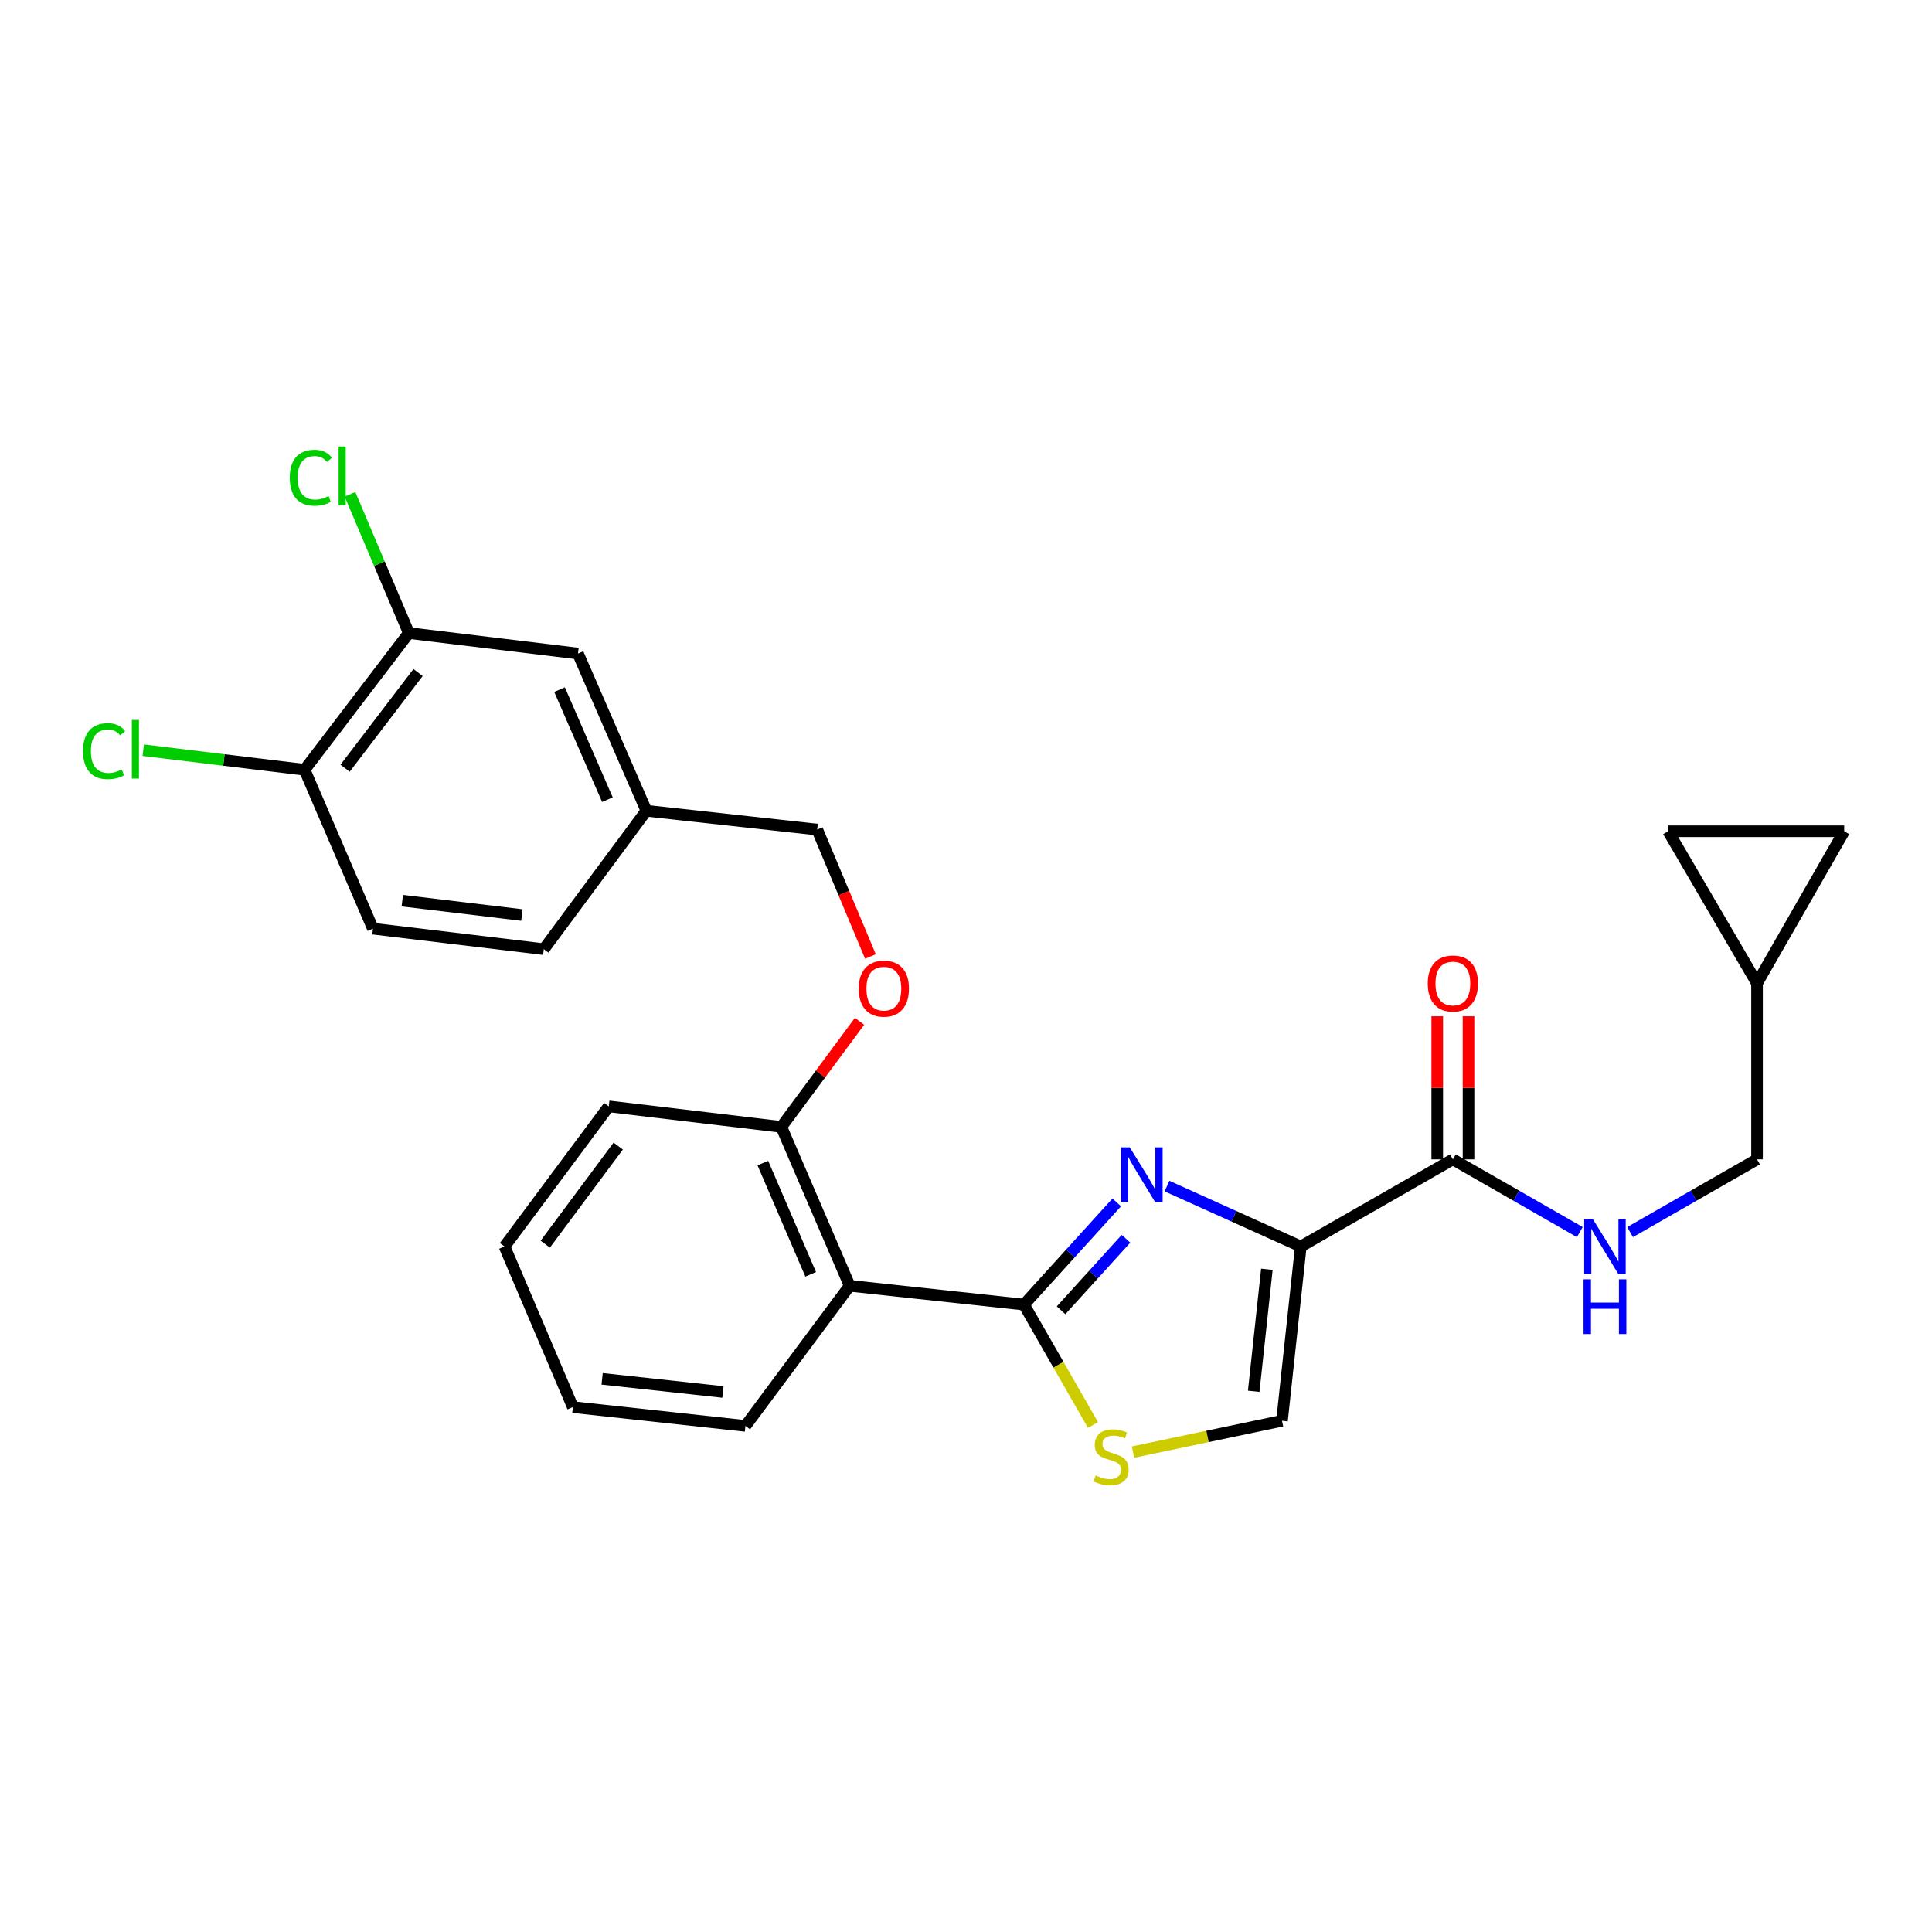 <?xml version='1.0' encoding='iso-8859-1'?>
<svg version='1.1' baseProfile='full'
              xmlns='http://www.w3.org/2000/svg'
                      xmlns:rdkit='http://www.rdkit.org/xml'
                      xmlns:xlink='http://www.w3.org/1999/xlink'
                  xml:space='preserve'
width='1000px' height='1000px' viewBox='0 0 1000 1000'>
<!-- END OF HEADER -->
<rect style='opacity:1.0;fill:#FFFFFF;stroke:none' width='1000' height='1000' x='0' y='0'> </rect>
<path class='bond-0' d='M 909.435,508.98 L 954.545,430.266' style='fill:none;fill-rule:evenodd;stroke:#000000;stroke-width:6px;stroke-linecap:butt;stroke-linejoin:miter;stroke-opacity:1' />
<path class='bond-1' d='M 909.435,508.98 L 863.442,430.266' style='fill:none;fill-rule:evenodd;stroke:#000000;stroke-width:6px;stroke-linecap:butt;stroke-linejoin:miter;stroke-opacity:1' />
<path class='bond-2' d='M 909.435,508.98 L 909.435,600.083' style='fill:none;fill-rule:evenodd;stroke:#000000;stroke-width:6px;stroke-linecap:butt;stroke-linejoin:miter;stroke-opacity:1' />
<path class='bond-3' d='M 752.006,600.083 L 784.859,618.908' style='fill:none;fill-rule:evenodd;stroke:#000000;stroke-width:6px;stroke-linecap:butt;stroke-linejoin:miter;stroke-opacity:1' />
<path class='bond-3' d='M 784.859,618.908 L 817.712,637.732' style='fill:none;fill-rule:evenodd;stroke:#0000FF;stroke-width:6px;stroke-linecap:butt;stroke-linejoin:miter;stroke-opacity:1' />
<path class='bond-4' d='M 760.103,600.083 L 760.103,563.051' style='fill:none;fill-rule:evenodd;stroke:#000000;stroke-width:6px;stroke-linecap:butt;stroke-linejoin:miter;stroke-opacity:1' />
<path class='bond-4' d='M 760.103,563.051 L 760.103,526.018' style='fill:none;fill-rule:evenodd;stroke:#FF0000;stroke-width:6px;stroke-linecap:butt;stroke-linejoin:miter;stroke-opacity:1' />
<path class='bond-4' d='M 743.909,600.083 L 743.909,563.051' style='fill:none;fill-rule:evenodd;stroke:#000000;stroke-width:6px;stroke-linecap:butt;stroke-linejoin:miter;stroke-opacity:1' />
<path class='bond-4' d='M 743.909,563.051 L 743.909,526.018' style='fill:none;fill-rule:evenodd;stroke:#FF0000;stroke-width:6px;stroke-linecap:butt;stroke-linejoin:miter;stroke-opacity:1' />
<path class='bond-5' d='M 752.006,600.083 L 673.292,645.185' style='fill:none;fill-rule:evenodd;stroke:#000000;stroke-width:6px;stroke-linecap:butt;stroke-linejoin:miter;stroke-opacity:1' />
<path class='bond-6' d='M 843.728,637.732 L 876.582,618.908' style='fill:none;fill-rule:evenodd;stroke:#0000FF;stroke-width:6px;stroke-linecap:butt;stroke-linejoin:miter;stroke-opacity:1' />
<path class='bond-6' d='M 876.582,618.908 L 909.435,600.083' style='fill:none;fill-rule:evenodd;stroke:#000000;stroke-width:6px;stroke-linecap:butt;stroke-linejoin:miter;stroke-opacity:1' />
<path class='bond-7' d='M 954.545,430.266 L 863.442,430.266' style='fill:none;fill-rule:evenodd;stroke:#000000;stroke-width:6px;stroke-linecap:butt;stroke-linejoin:miter;stroke-opacity:1' />
<path class='bond-8' d='M 530.006,675.262 L 547.866,706.425' style='fill:none;fill-rule:evenodd;stroke:#000000;stroke-width:6px;stroke-linecap:butt;stroke-linejoin:miter;stroke-opacity:1' />
<path class='bond-8' d='M 547.866,706.425 L 565.725,737.588' style='fill:none;fill-rule:evenodd;stroke:#CCCC00;stroke-width:6px;stroke-linecap:butt;stroke-linejoin:miter;stroke-opacity:1' />
<path class='bond-9' d='M 530.006,675.262 L 554.015,648.815' style='fill:none;fill-rule:evenodd;stroke:#000000;stroke-width:6px;stroke-linecap:butt;stroke-linejoin:miter;stroke-opacity:1' />
<path class='bond-9' d='M 554.015,648.815 L 578.023,622.368' style='fill:none;fill-rule:evenodd;stroke:#0000FF;stroke-width:6px;stroke-linecap:butt;stroke-linejoin:miter;stroke-opacity:1' />
<path class='bond-9' d='M 549.2,678.213 L 566.005,659.7' style='fill:none;fill-rule:evenodd;stroke:#000000;stroke-width:6px;stroke-linecap:butt;stroke-linejoin:miter;stroke-opacity:1' />
<path class='bond-9' d='M 566.005,659.7 L 582.811,641.187' style='fill:none;fill-rule:evenodd;stroke:#0000FF;stroke-width:6px;stroke-linecap:butt;stroke-linejoin:miter;stroke-opacity:1' />
<path class='bond-10' d='M 530.006,675.262 L 439.794,665.527' style='fill:none;fill-rule:evenodd;stroke:#000000;stroke-width:6px;stroke-linecap:butt;stroke-linejoin:miter;stroke-opacity:1' />
<path class='bond-11' d='M 586.456,751.594 L 625.007,743.496' style='fill:none;fill-rule:evenodd;stroke:#CCCC00;stroke-width:6px;stroke-linecap:butt;stroke-linejoin:miter;stroke-opacity:1' />
<path class='bond-11' d='M 625.007,743.496 L 663.557,735.397' style='fill:none;fill-rule:evenodd;stroke:#000000;stroke-width:6px;stroke-linecap:butt;stroke-linejoin:miter;stroke-opacity:1' />
<path class='bond-12' d='M 663.557,735.397 L 673.292,645.185' style='fill:none;fill-rule:evenodd;stroke:#000000;stroke-width:6px;stroke-linecap:butt;stroke-linejoin:miter;stroke-opacity:1' />
<path class='bond-12' d='M 648.916,720.128 L 655.731,656.979' style='fill:none;fill-rule:evenodd;stroke:#000000;stroke-width:6px;stroke-linecap:butt;stroke-linejoin:miter;stroke-opacity:1' />
<path class='bond-13' d='M 673.292,645.185 L 638.661,629.545' style='fill:none;fill-rule:evenodd;stroke:#000000;stroke-width:6px;stroke-linecap:butt;stroke-linejoin:miter;stroke-opacity:1' />
<path class='bond-13' d='M 638.661,629.545 L 604.029,613.906' style='fill:none;fill-rule:evenodd;stroke:#0000FF;stroke-width:6px;stroke-linecap:butt;stroke-linejoin:miter;stroke-opacity:1' />
<path class='bond-14' d='M 211.604,327.665 L 157.65,398.426' style='fill:none;fill-rule:evenodd;stroke:#000000;stroke-width:6px;stroke-linecap:butt;stroke-linejoin:miter;stroke-opacity:1' />
<path class='bond-14' d='M 216.389,348.098 L 178.621,397.631' style='fill:none;fill-rule:evenodd;stroke:#000000;stroke-width:6px;stroke-linecap:butt;stroke-linejoin:miter;stroke-opacity:1' />
<path class='bond-15' d='M 211.604,327.665 L 299.163,338.281' style='fill:none;fill-rule:evenodd;stroke:#000000;stroke-width:6px;stroke-linecap:butt;stroke-linejoin:miter;stroke-opacity:1' />
<path class='bond-16' d='M 211.604,327.665 L 196.382,291.757' style='fill:none;fill-rule:evenodd;stroke:#000000;stroke-width:6px;stroke-linecap:butt;stroke-linejoin:miter;stroke-opacity:1' />
<path class='bond-16' d='M 196.382,291.757 L 181.16,255.849' style='fill:none;fill-rule:evenodd;stroke:#00CC00;stroke-width:6px;stroke-linecap:butt;stroke-linejoin:miter;stroke-opacity:1' />
<path class='bond-17' d='M 444.899,528.623 L 424.658,555.95' style='fill:none;fill-rule:evenodd;stroke:#FF0000;stroke-width:6px;stroke-linecap:butt;stroke-linejoin:miter;stroke-opacity:1' />
<path class='bond-17' d='M 424.658,555.95 L 404.418,583.277' style='fill:none;fill-rule:evenodd;stroke:#000000;stroke-width:6px;stroke-linecap:butt;stroke-linejoin:miter;stroke-opacity:1' />
<path class='bond-18' d='M 450.541,495.085 L 436.765,462.234' style='fill:none;fill-rule:evenodd;stroke:#FF0000;stroke-width:6px;stroke-linecap:butt;stroke-linejoin:miter;stroke-opacity:1' />
<path class='bond-18' d='M 436.765,462.234 L 422.988,429.384' style='fill:none;fill-rule:evenodd;stroke:#000000;stroke-width:6px;stroke-linecap:butt;stroke-linejoin:miter;stroke-opacity:1' />
<path class='bond-19' d='M 157.65,398.426 L 193.035,480.676' style='fill:none;fill-rule:evenodd;stroke:#000000;stroke-width:6px;stroke-linecap:butt;stroke-linejoin:miter;stroke-opacity:1' />
<path class='bond-20' d='M 157.65,398.426 L 115.893,393.363' style='fill:none;fill-rule:evenodd;stroke:#000000;stroke-width:6px;stroke-linecap:butt;stroke-linejoin:miter;stroke-opacity:1' />
<path class='bond-20' d='M 115.893,393.363 L 74.136,388.3' style='fill:none;fill-rule:evenodd;stroke:#00CC00;stroke-width:6px;stroke-linecap:butt;stroke-linejoin:miter;stroke-opacity:1' />
<path class='bond-21' d='M 315.087,572.661 L 261.133,645.185' style='fill:none;fill-rule:evenodd;stroke:#000000;stroke-width:6px;stroke-linecap:butt;stroke-linejoin:miter;stroke-opacity:1' />
<path class='bond-21' d='M 319.987,593.206 L 282.219,643.973' style='fill:none;fill-rule:evenodd;stroke:#000000;stroke-width:6px;stroke-linecap:butt;stroke-linejoin:miter;stroke-opacity:1' />
<path class='bond-22' d='M 315.087,572.661 L 404.418,583.277' style='fill:none;fill-rule:evenodd;stroke:#000000;stroke-width:6px;stroke-linecap:butt;stroke-linejoin:miter;stroke-opacity:1' />
<path class='bond-23' d='M 261.133,645.185 L 296.509,728.326' style='fill:none;fill-rule:evenodd;stroke:#000000;stroke-width:6px;stroke-linecap:butt;stroke-linejoin:miter;stroke-opacity:1' />
<path class='bond-24' d='M 296.509,728.326 L 385.839,738.052' style='fill:none;fill-rule:evenodd;stroke:#000000;stroke-width:6px;stroke-linecap:butt;stroke-linejoin:miter;stroke-opacity:1' />
<path class='bond-24' d='M 311.661,713.685 L 374.193,720.493' style='fill:none;fill-rule:evenodd;stroke:#000000;stroke-width:6px;stroke-linecap:butt;stroke-linejoin:miter;stroke-opacity:1' />
<path class='bond-25' d='M 385.839,738.052 L 439.794,665.527' style='fill:none;fill-rule:evenodd;stroke:#000000;stroke-width:6px;stroke-linecap:butt;stroke-linejoin:miter;stroke-opacity:1' />
<path class='bond-26' d='M 439.794,665.527 L 404.418,583.277' style='fill:none;fill-rule:evenodd;stroke:#000000;stroke-width:6px;stroke-linecap:butt;stroke-linejoin:miter;stroke-opacity:1' />
<path class='bond-26' d='M 419.611,659.588 L 394.848,602.013' style='fill:none;fill-rule:evenodd;stroke:#000000;stroke-width:6px;stroke-linecap:butt;stroke-linejoin:miter;stroke-opacity:1' />
<path class='bond-27' d='M 193.035,480.676 L 281.475,491.292' style='fill:none;fill-rule:evenodd;stroke:#000000;stroke-width:6px;stroke-linecap:butt;stroke-linejoin:miter;stroke-opacity:1' />
<path class='bond-27' d='M 208.231,466.189 L 270.139,473.621' style='fill:none;fill-rule:evenodd;stroke:#000000;stroke-width:6px;stroke-linecap:butt;stroke-linejoin:miter;stroke-opacity:1' />
<path class='bond-28' d='M 281.475,491.292 L 334.548,419.65' style='fill:none;fill-rule:evenodd;stroke:#000000;stroke-width:6px;stroke-linecap:butt;stroke-linejoin:miter;stroke-opacity:1' />
<path class='bond-29' d='M 334.548,419.65 L 299.163,338.281' style='fill:none;fill-rule:evenodd;stroke:#000000;stroke-width:6px;stroke-linecap:butt;stroke-linejoin:miter;stroke-opacity:1' />
<path class='bond-29' d='M 314.389,413.903 L 289.619,356.945' style='fill:none;fill-rule:evenodd;stroke:#000000;stroke-width:6px;stroke-linecap:butt;stroke-linejoin:miter;stroke-opacity:1' />
<path class='bond-30' d='M 334.548,419.65 L 422.988,429.384' style='fill:none;fill-rule:evenodd;stroke:#000000;stroke-width:6px;stroke-linecap:butt;stroke-linejoin:miter;stroke-opacity:1' />
<path  class='atom-2' d='M 824.46 631.025
L 833.74 646.025
Q 834.66 647.505, 836.14 650.185
Q 837.62 652.865, 837.7 653.025
L 837.7 631.025
L 841.46 631.025
L 841.46 659.345
L 837.58 659.345
L 827.62 642.945
Q 826.46 641.025, 825.22 638.825
Q 824.02 636.625, 823.66 635.945
L 823.66 659.345
L 819.98 659.345
L 819.98 631.025
L 824.46 631.025
' fill='#0000FF'/>
<path  class='atom-2' d='M 819.64 662.177
L 823.48 662.177
L 823.48 674.217
L 837.96 674.217
L 837.96 662.177
L 841.8 662.177
L 841.8 690.497
L 837.96 690.497
L 837.96 677.417
L 823.48 677.417
L 823.48 690.497
L 819.64 690.497
L 819.64 662.177
' fill='#0000FF'/>
<path  class='atom-3' d='M 739.006 509.06
Q 739.006 502.26, 742.366 498.46
Q 745.726 494.66, 752.006 494.66
Q 758.286 494.66, 761.646 498.46
Q 765.006 502.26, 765.006 509.06
Q 765.006 515.94, 761.606 519.86
Q 758.206 523.74, 752.006 523.74
Q 745.766 523.74, 742.366 519.86
Q 739.006 515.98, 739.006 509.06
M 752.006 520.54
Q 756.326 520.54, 758.646 517.66
Q 761.006 514.74, 761.006 509.06
Q 761.006 503.5, 758.646 500.7
Q 756.326 497.86, 752.006 497.86
Q 747.686 497.86, 745.326 500.66
Q 743.006 503.46, 743.006 509.06
Q 743.006 514.78, 745.326 517.66
Q 747.686 520.54, 752.006 520.54
' fill='#FF0000'/>
<path  class='atom-6' d='M 567.117 763.696
Q 567.437 763.816, 568.757 764.376
Q 570.077 764.936, 571.517 765.296
Q 572.997 765.616, 574.437 765.616
Q 577.117 765.616, 578.677 764.336
Q 580.237 763.016, 580.237 760.736
Q 580.237 759.176, 579.437 758.216
Q 578.677 757.256, 577.477 756.736
Q 576.277 756.216, 574.277 755.616
Q 571.757 754.856, 570.237 754.136
Q 568.757 753.416, 567.677 751.896
Q 566.637 750.376, 566.637 747.816
Q 566.637 744.256, 569.037 742.056
Q 571.477 739.856, 576.277 739.856
Q 579.557 739.856, 583.277 741.416
L 582.357 744.496
Q 578.957 743.096, 576.397 743.096
Q 573.637 743.096, 572.117 744.256
Q 570.597 745.376, 570.637 747.336
Q 570.637 748.856, 571.397 749.776
Q 572.197 750.696, 573.317 751.216
Q 574.477 751.736, 576.397 752.336
Q 578.957 753.136, 580.477 753.936
Q 581.997 754.736, 583.077 756.376
Q 584.197 757.976, 584.197 760.736
Q 584.197 764.656, 581.557 766.776
Q 578.957 768.856, 574.597 768.856
Q 572.077 768.856, 570.157 768.296
Q 568.277 767.776, 566.037 766.856
L 567.117 763.696
' fill='#CCCC00'/>
<path  class='atom-9' d='M 584.773 593.877
L 594.053 608.877
Q 594.973 610.357, 596.453 613.037
Q 597.933 615.717, 598.013 615.877
L 598.013 593.877
L 601.773 593.877
L 601.773 622.197
L 597.893 622.197
L 587.933 605.797
Q 586.773 603.877, 585.533 601.677
Q 584.333 599.477, 583.973 598.797
L 583.973 622.197
L 580.293 622.197
L 580.293 593.877
L 584.773 593.877
' fill='#0000FF'/>
<path  class='atom-11' d='M 444.482 511.714
Q 444.482 504.914, 447.842 501.114
Q 451.202 497.314, 457.482 497.314
Q 463.762 497.314, 467.122 501.114
Q 470.482 504.914, 470.482 511.714
Q 470.482 518.594, 467.082 522.514
Q 463.682 526.394, 457.482 526.394
Q 451.242 526.394, 447.842 522.514
Q 444.482 518.634, 444.482 511.714
M 457.482 523.194
Q 461.802 523.194, 464.122 520.314
Q 466.482 517.394, 466.482 511.714
Q 466.482 506.154, 464.122 503.354
Q 461.802 500.514, 457.482 500.514
Q 453.162 500.514, 450.802 503.314
Q 448.482 506.114, 448.482 511.714
Q 448.482 517.434, 450.802 520.314
Q 453.162 523.194, 457.482 523.194
' fill='#FF0000'/>
<path  class='atom-24' d='M 42.971 388.789
Q 42.971 381.749, 46.251 378.069
Q 49.571 374.349, 55.851 374.349
Q 61.691 374.349, 64.811 378.469
L 62.171 380.629
Q 59.891 377.629, 55.851 377.629
Q 51.571 377.629, 49.291 380.509
Q 47.051 383.349, 47.051 388.789
Q 47.051 394.389, 49.371 397.269
Q 51.731 400.149, 56.291 400.149
Q 59.411 400.149, 63.051 398.269
L 64.171 401.269
Q 62.691 402.229, 60.451 402.789
Q 58.211 403.349, 55.731 403.349
Q 49.571 403.349, 46.251 399.589
Q 42.971 395.829, 42.971 388.789
' fill='#00CC00'/>
<path  class='atom-24' d='M 68.251 372.629
L 71.931 372.629
L 71.931 402.989
L 68.251 402.989
L 68.251 372.629
' fill='#00CC00'/>
<path  class='atom-25' d='M 149.99 247.276
Q 149.99 240.236, 153.27 236.556
Q 156.59 232.836, 162.87 232.836
Q 168.71 232.836, 171.83 236.956
L 169.19 239.116
Q 166.91 236.116, 162.87 236.116
Q 158.59 236.116, 156.31 238.996
Q 154.07 241.836, 154.07 247.276
Q 154.07 252.876, 156.39 255.756
Q 158.75 258.636, 163.31 258.636
Q 166.43 258.636, 170.07 256.756
L 171.19 259.756
Q 169.71 260.716, 167.47 261.276
Q 165.23 261.836, 162.75 261.836
Q 156.59 261.836, 153.27 258.076
Q 149.99 254.316, 149.99 247.276
' fill='#00CC00'/>
<path  class='atom-25' d='M 175.27 231.116
L 178.95 231.116
L 178.95 261.476
L 175.27 261.476
L 175.27 231.116
' fill='#00CC00'/>
</svg>
